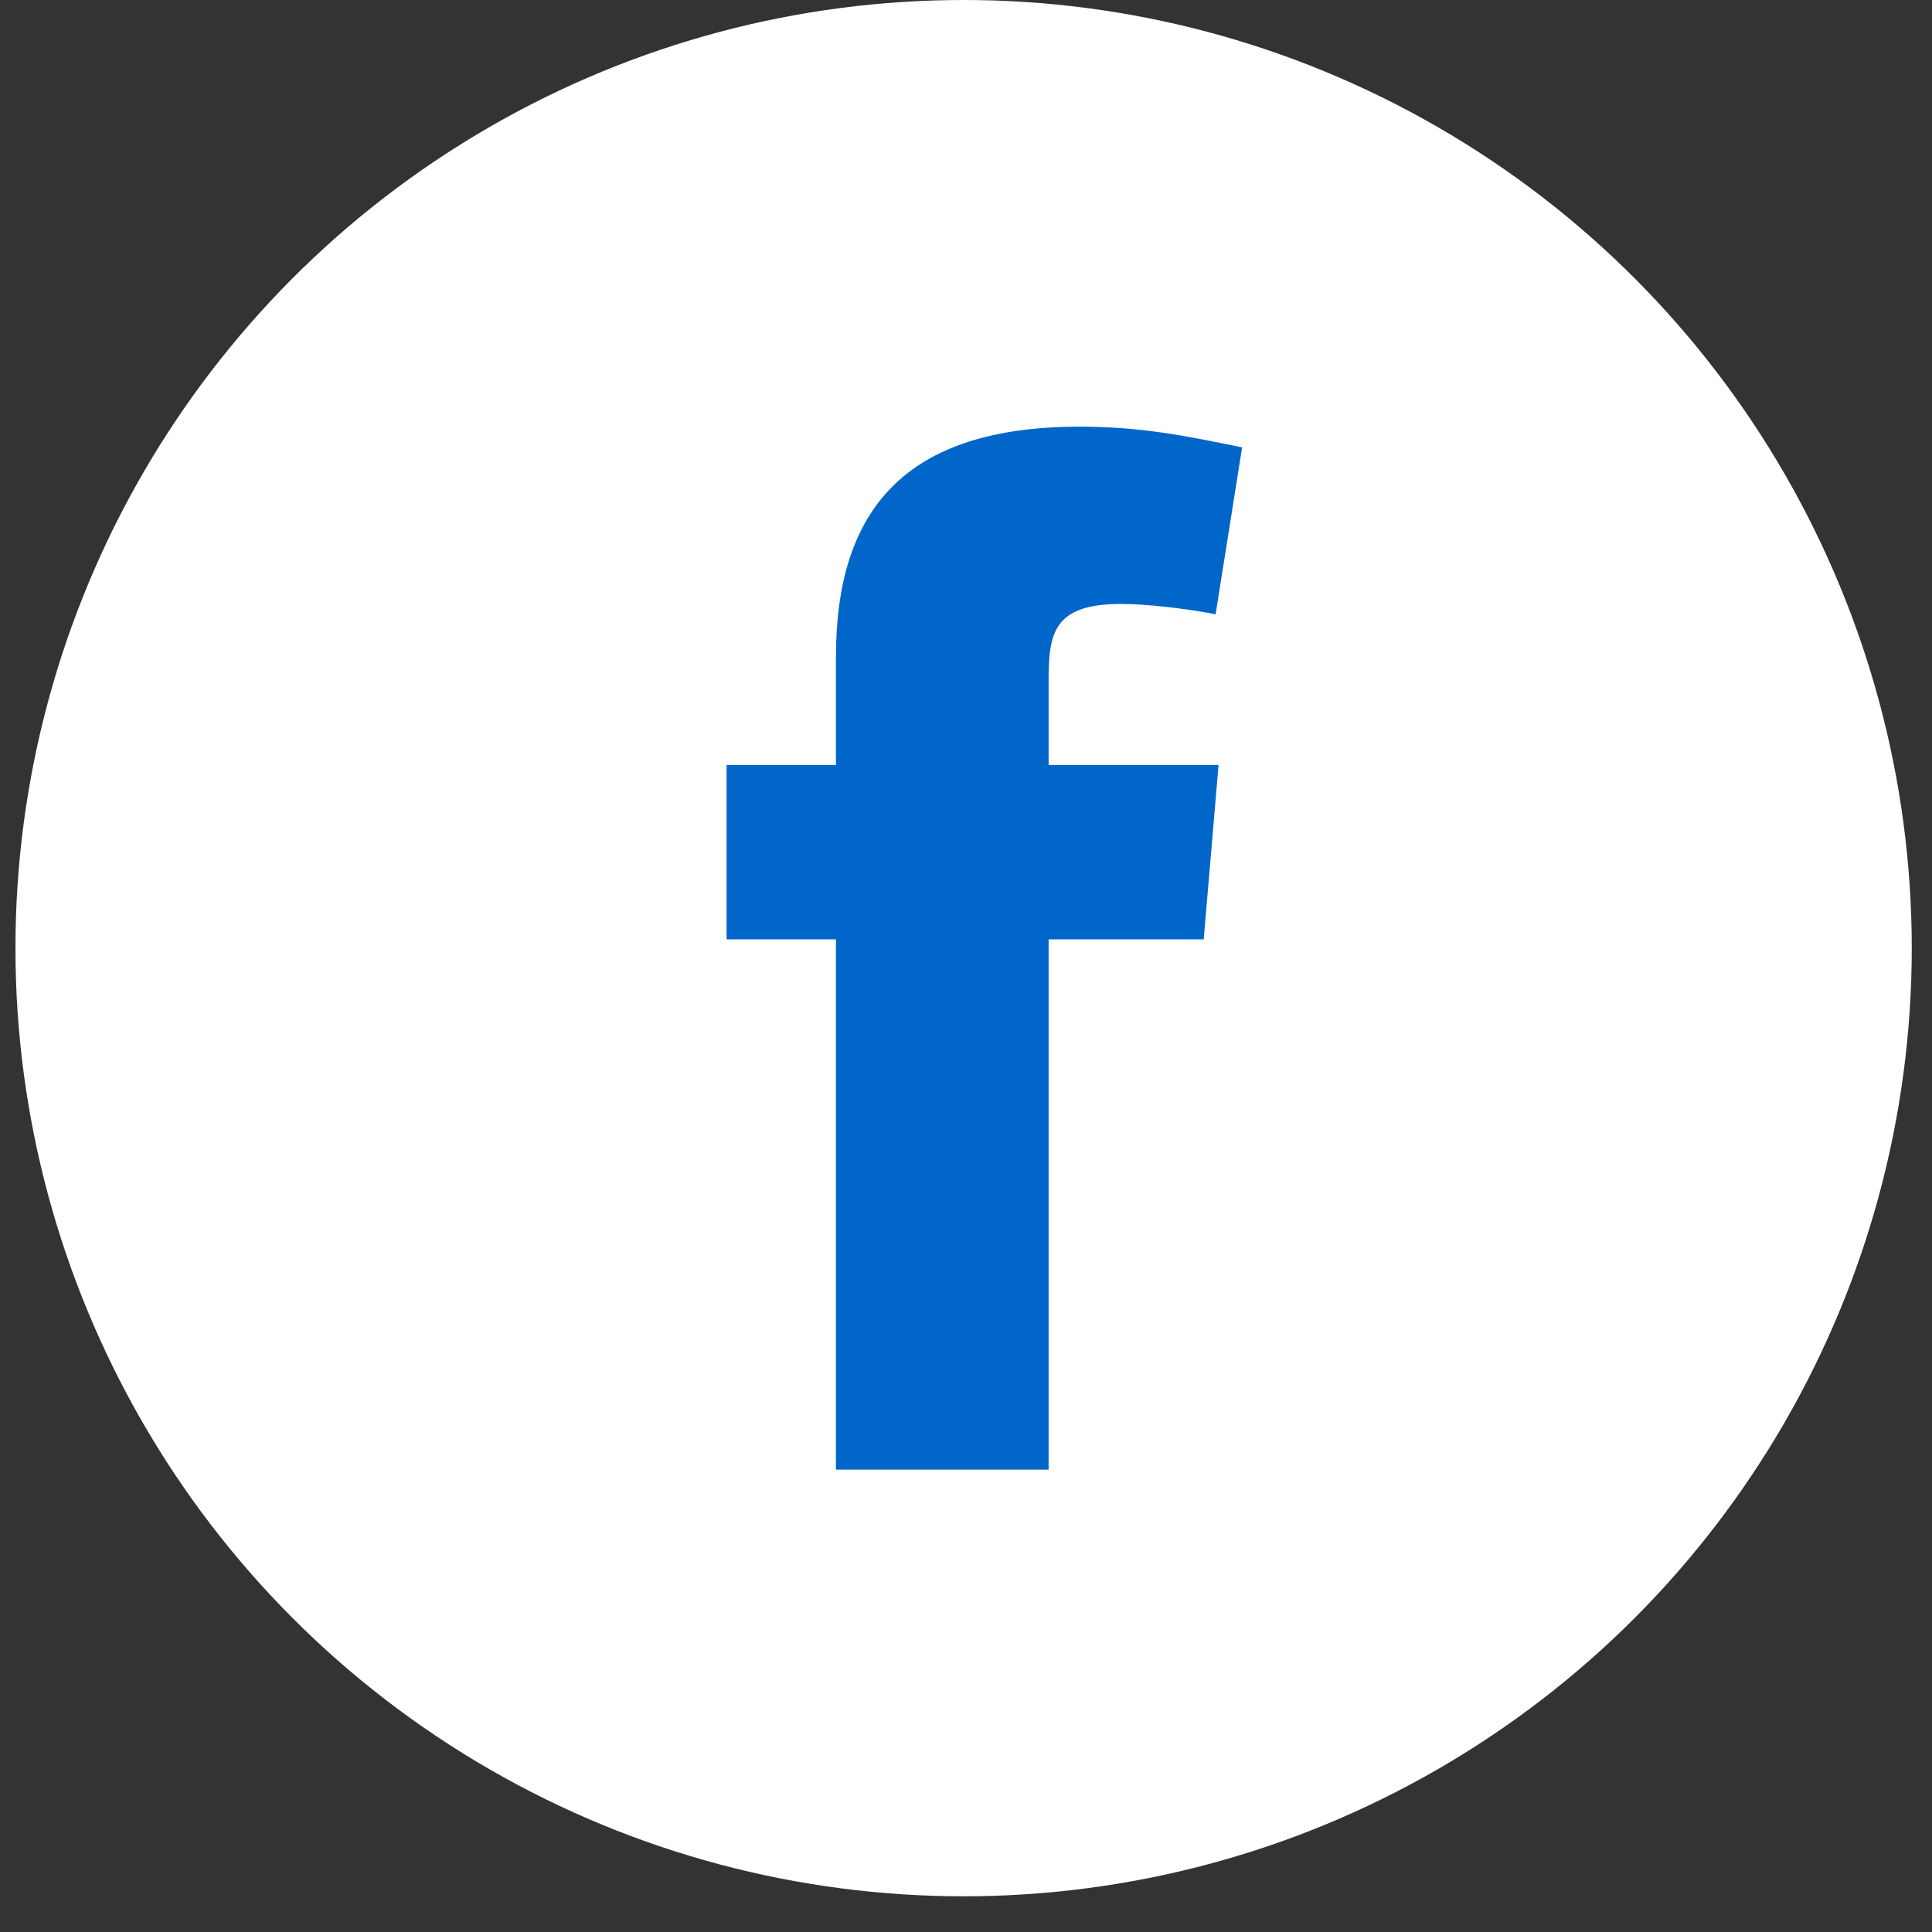 <svg width="25" height="25" viewBox="0 0 25 25" fill="none" xmlns="http://www.w3.org/2000/svg">
<rect x="0" y="0" width="25" height="25" fill="#333333" stroke="none"/>
<circle cx="12.469" cy="12.269" r="12.269" fill="white"/>
<path fill-rule="evenodd" clip-rule="evenodd" d="M15.73 7.949C15.347 7.873 14.831 7.815 14.506 7.815C13.627 7.815 13.569 8.198 13.569 8.81V9.899H15.768L15.576 12.155H13.569V19.017H10.817V12.155H9.402V9.899H10.817V8.503C10.817 6.592 11.715 5.521 13.971 5.521C14.754 5.521 15.328 5.636 16.073 5.789L15.73 7.949Z" fill="#0066CA"/>
</svg>
